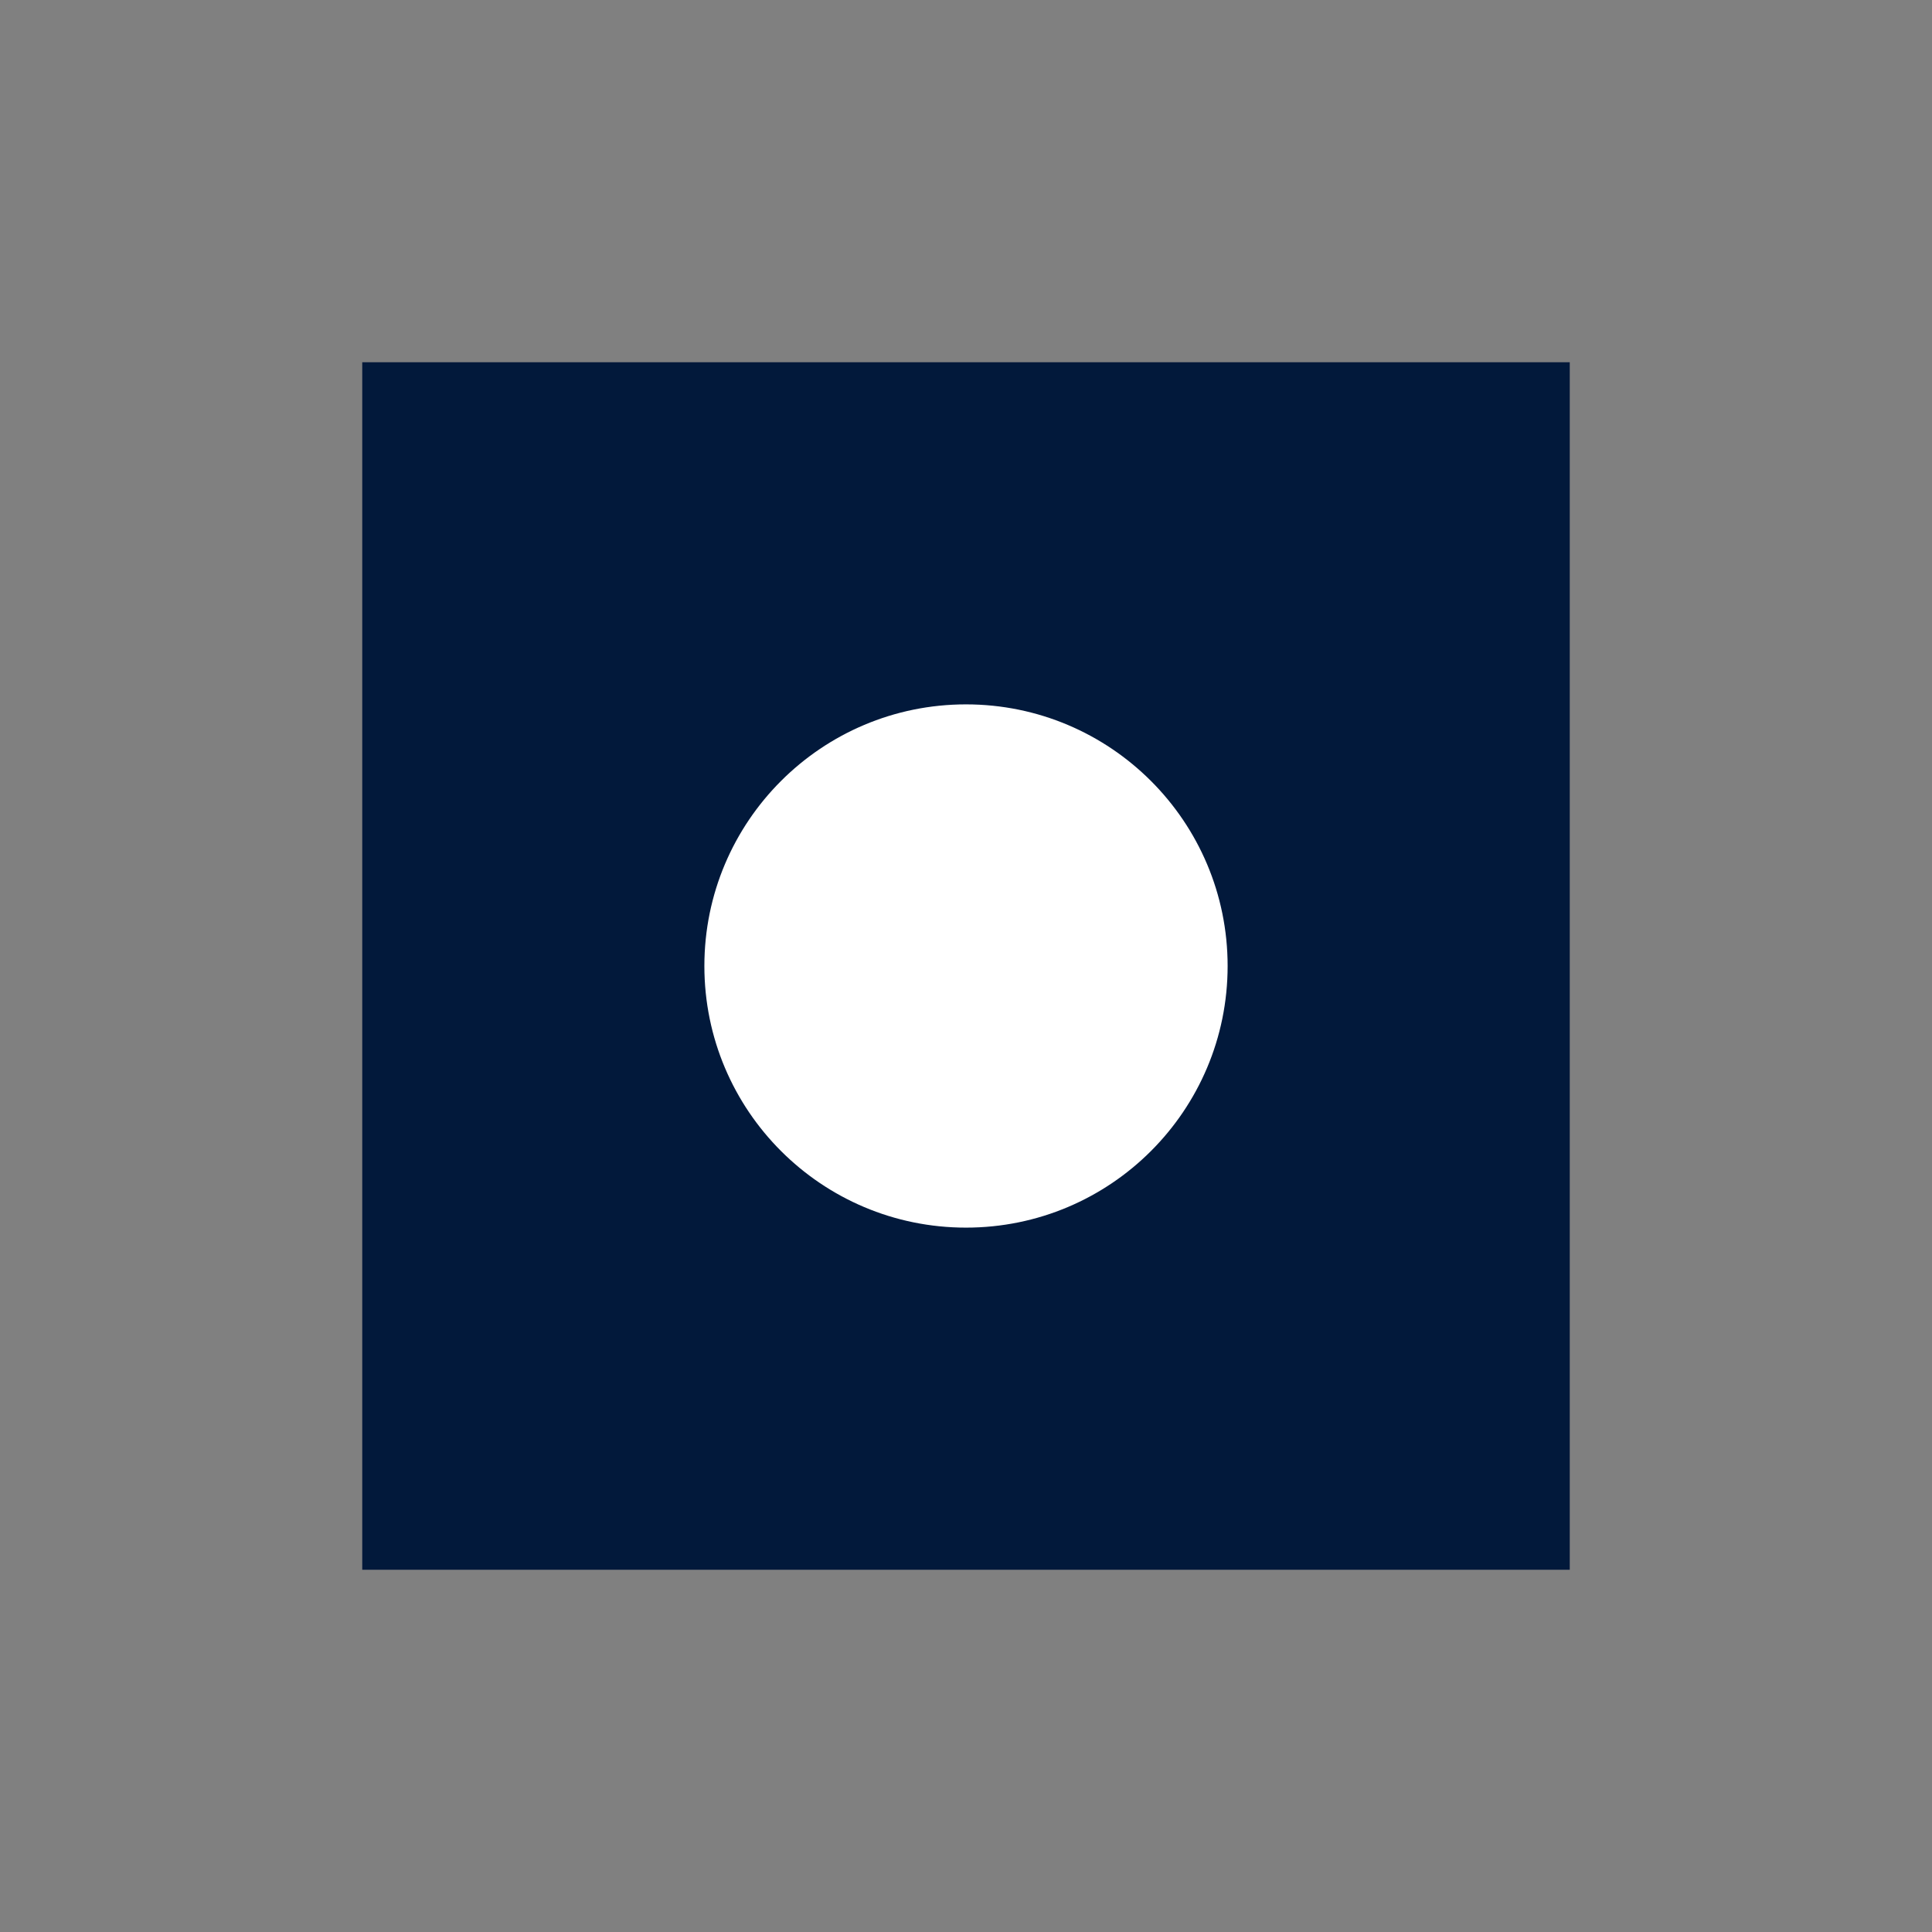 <svg width="48" height="48" viewBox="0 0 48 48" fill="none" xmlns="http://www.w3.org/2000/svg">
  <rect x="0" y="0" width="48" height="48" fill="#808080" stroke="none"/>
  <path d="M9 9H39V39H9V9Z" fill="#02193B"/>
  <path d="M30.5 24C30.5 27.59 27.59 30.5 24 30.5C20.41 30.5 17.5 27.59 17.5 24C17.5 20.41 20.41 17.5 24 17.5C27.59 17.5 30.5 20.41 30.5 24Z" fill="white"/>
</svg>
